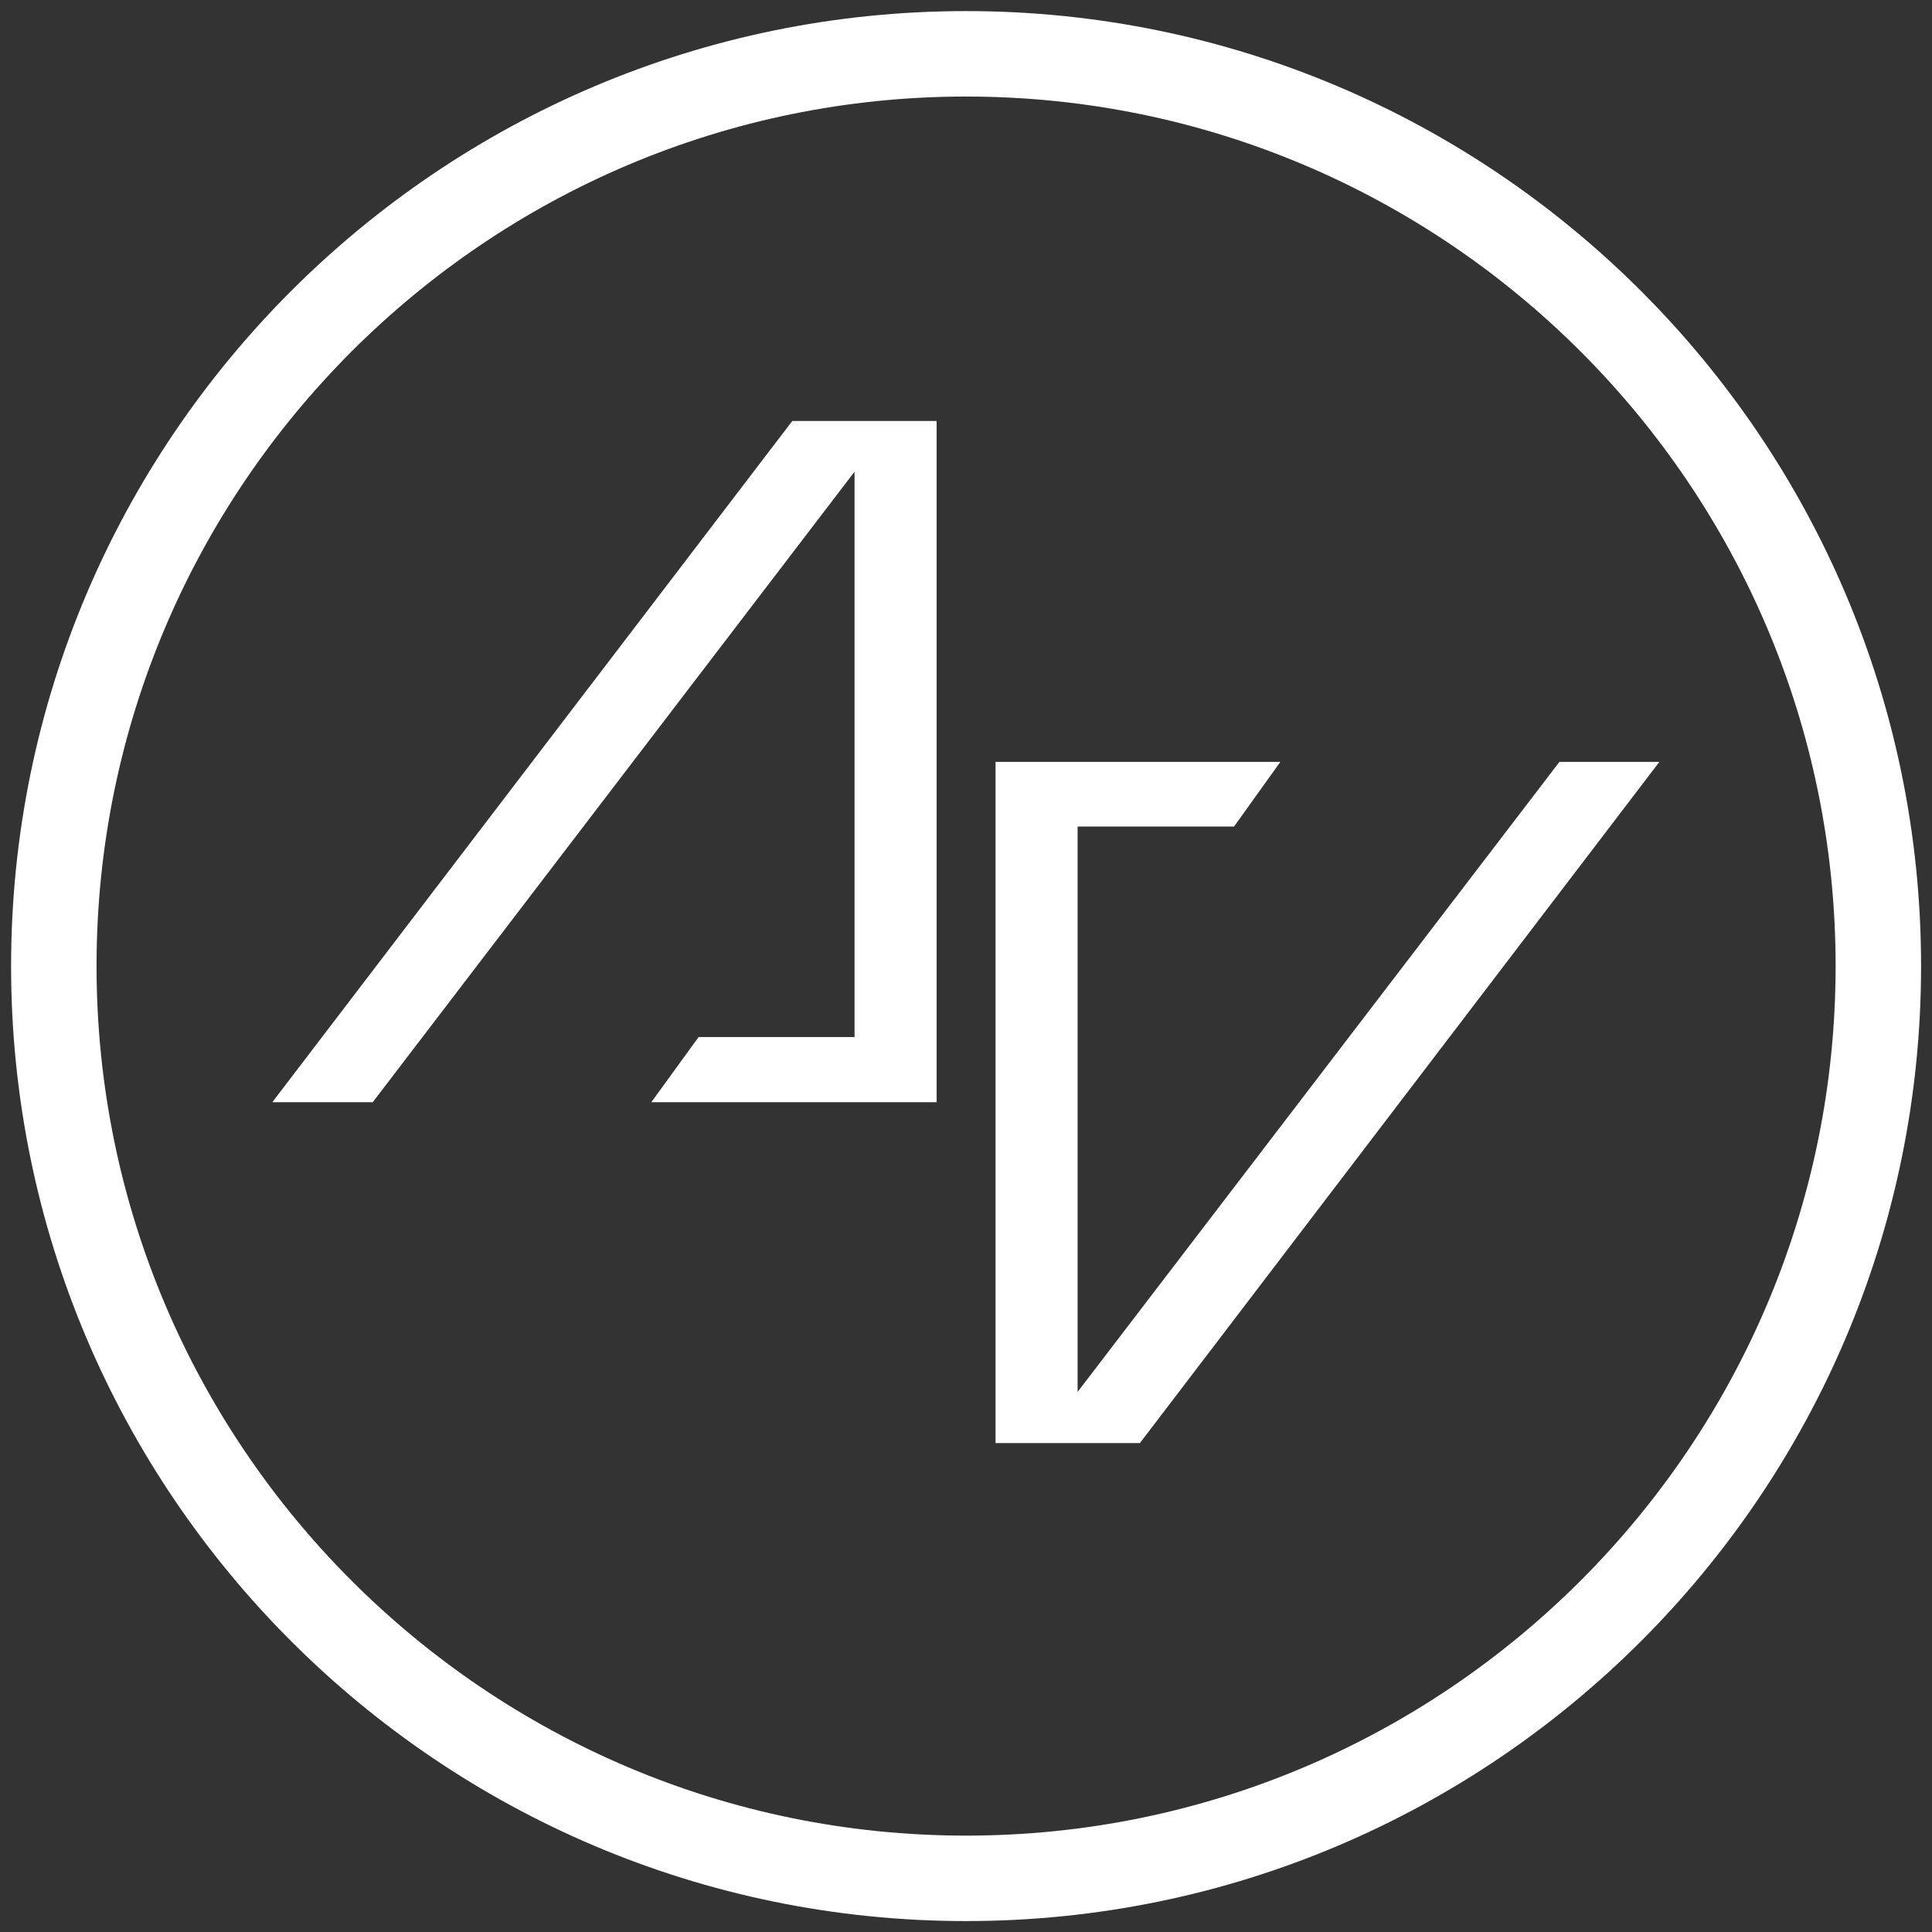 <?xml version="1.0" encoding="UTF-8" standalone="no"?>
<!DOCTYPE svg PUBLIC "-//W3C//DTD SVG 1.1//EN" "http://www.w3.org/Graphics/SVG/1.1/DTD/svg11.dtd">
<svg width="100%" height="100%" viewBox="0 0 1000 1000" version="1.1" xmlns="http://www.w3.org/2000/svg" xmlns:xlink="http://www.w3.org/1999/xlink" xml:space="preserve" xmlns:serif="http://www.serif.com/" style="fill-rule:evenodd;clip-rule:evenodd;stroke-linejoin:round;stroke-miterlimit:2;">
    <rect x="0" y="0" width="1000" height="1000" fill="#333333" stroke="none"/>
    <g transform="matrix(1,0,0,1,300,300)">
        <g transform="matrix(2.499,0,0,2.499,-300.258,-300.258)">
            <path d="M200.2,398C91.1,398 2.4,309.3 2.4,200.2C2.4,91.1 91.1,2.4 200.2,2.4C309.3,2.4 398,91.1 398,200.2C398,309.3 309.3,398 200.2,398ZM200.2,20.1C100.9,20.1 20.1,100.9 20.1,200.2C20.1,299.5 100.9,380.3 200.2,380.3C299.5,380.3 380.3,299.5 380.3,200.2C380.3,100.9 299.5,20.1 200.2,20.1Z" style="fill:white;fill-rule:nonzero;"/>
        </g>
        <g transform="matrix(2.499,0,0,2.499,-300.258,-300.258)">
            <path d="M144.8,214.9L177.1,214.9L177.1,97.8L77.3,228.4L56.5,228.4L164.2,87.3L194.1,87.3L194.1,228.4L135,228.4L144.8,214.9Z" style="fill:white;fill-rule:nonzero;"/>
        </g>
        <g transform="matrix(2.499,0,0,2.499,-300.258,-300.258)">
            <path d="M255.7,171.3L223.3,171.3L223.3,288.4L323.1,157.9L343.8,157.9L236.2,299L206.3,299L206.3,157.9L265.3,157.9L255.7,171.3Z" style="fill:white;fill-rule:nonzero;"/>
        </g>
    </g>
</svg>
